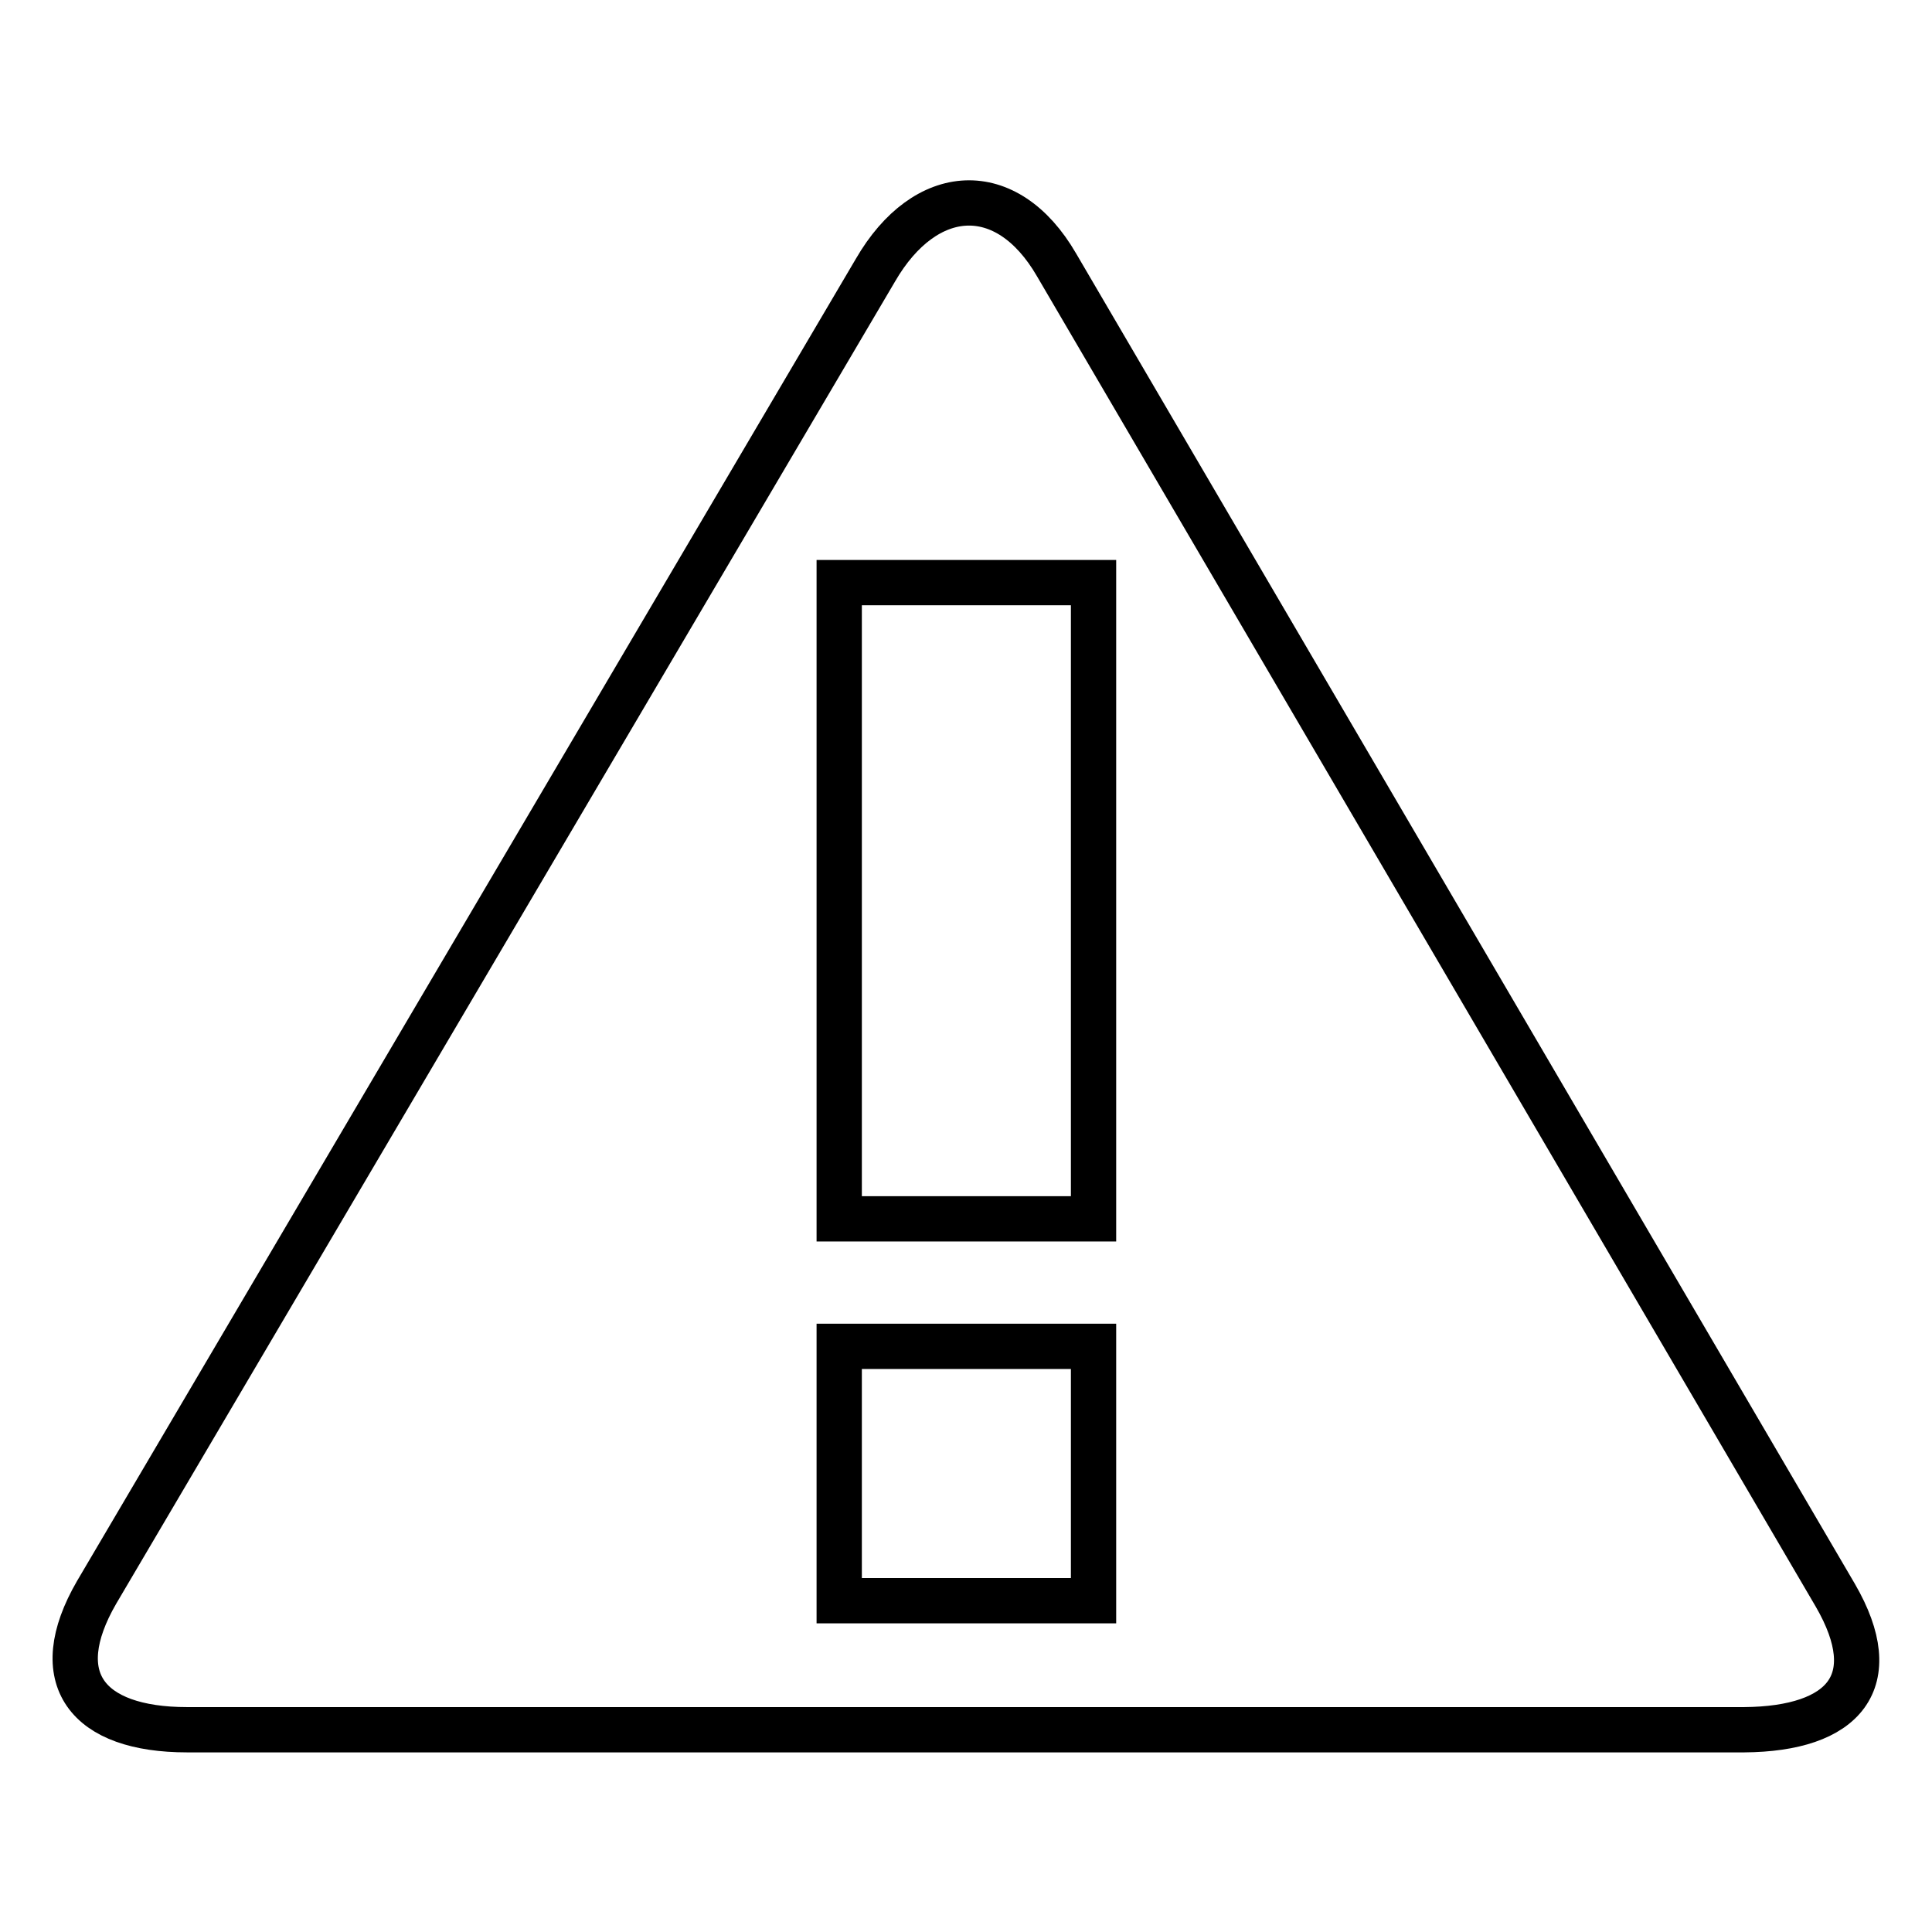 <?xml version="1.0" encoding="utf-8"?>
<!-- Svg Vector Icons : http://www.onlinewebfonts.com/icon -->
<!DOCTYPE svg PUBLIC "-//W3C//DTD SVG 1.1//EN" "http://www.w3.org/Graphics/SVG/1.1/DTD/svg11.dtd">
<svg version="1.1" xmlns="http://www.w3.org/2000/svg" xmlns:xlink="http://www.w3.org/1999/xlink" x="0px" y="0px" viewBox="0 0 256 256" enable-background="new 0 0 256 256" xml:space="preserve">
<g><g><path stroke-width="6" fill-opacity="0" stroke="#000000"  d="M243.2,211.4L140,35.1c-6.6-11.4-17.4-10.7-24,0.7L12.8,211c-6.6,11.4-1.3,18.2,12,18.2h206.3C244.4,229.1,249.8,222.8,243.2,211.4z M144.9,212.1h-33.7v-33.7h33.7V212.1z M144.9,161.5h-33.7V77.2h33.7V161.5z"/></g></g>
</svg>